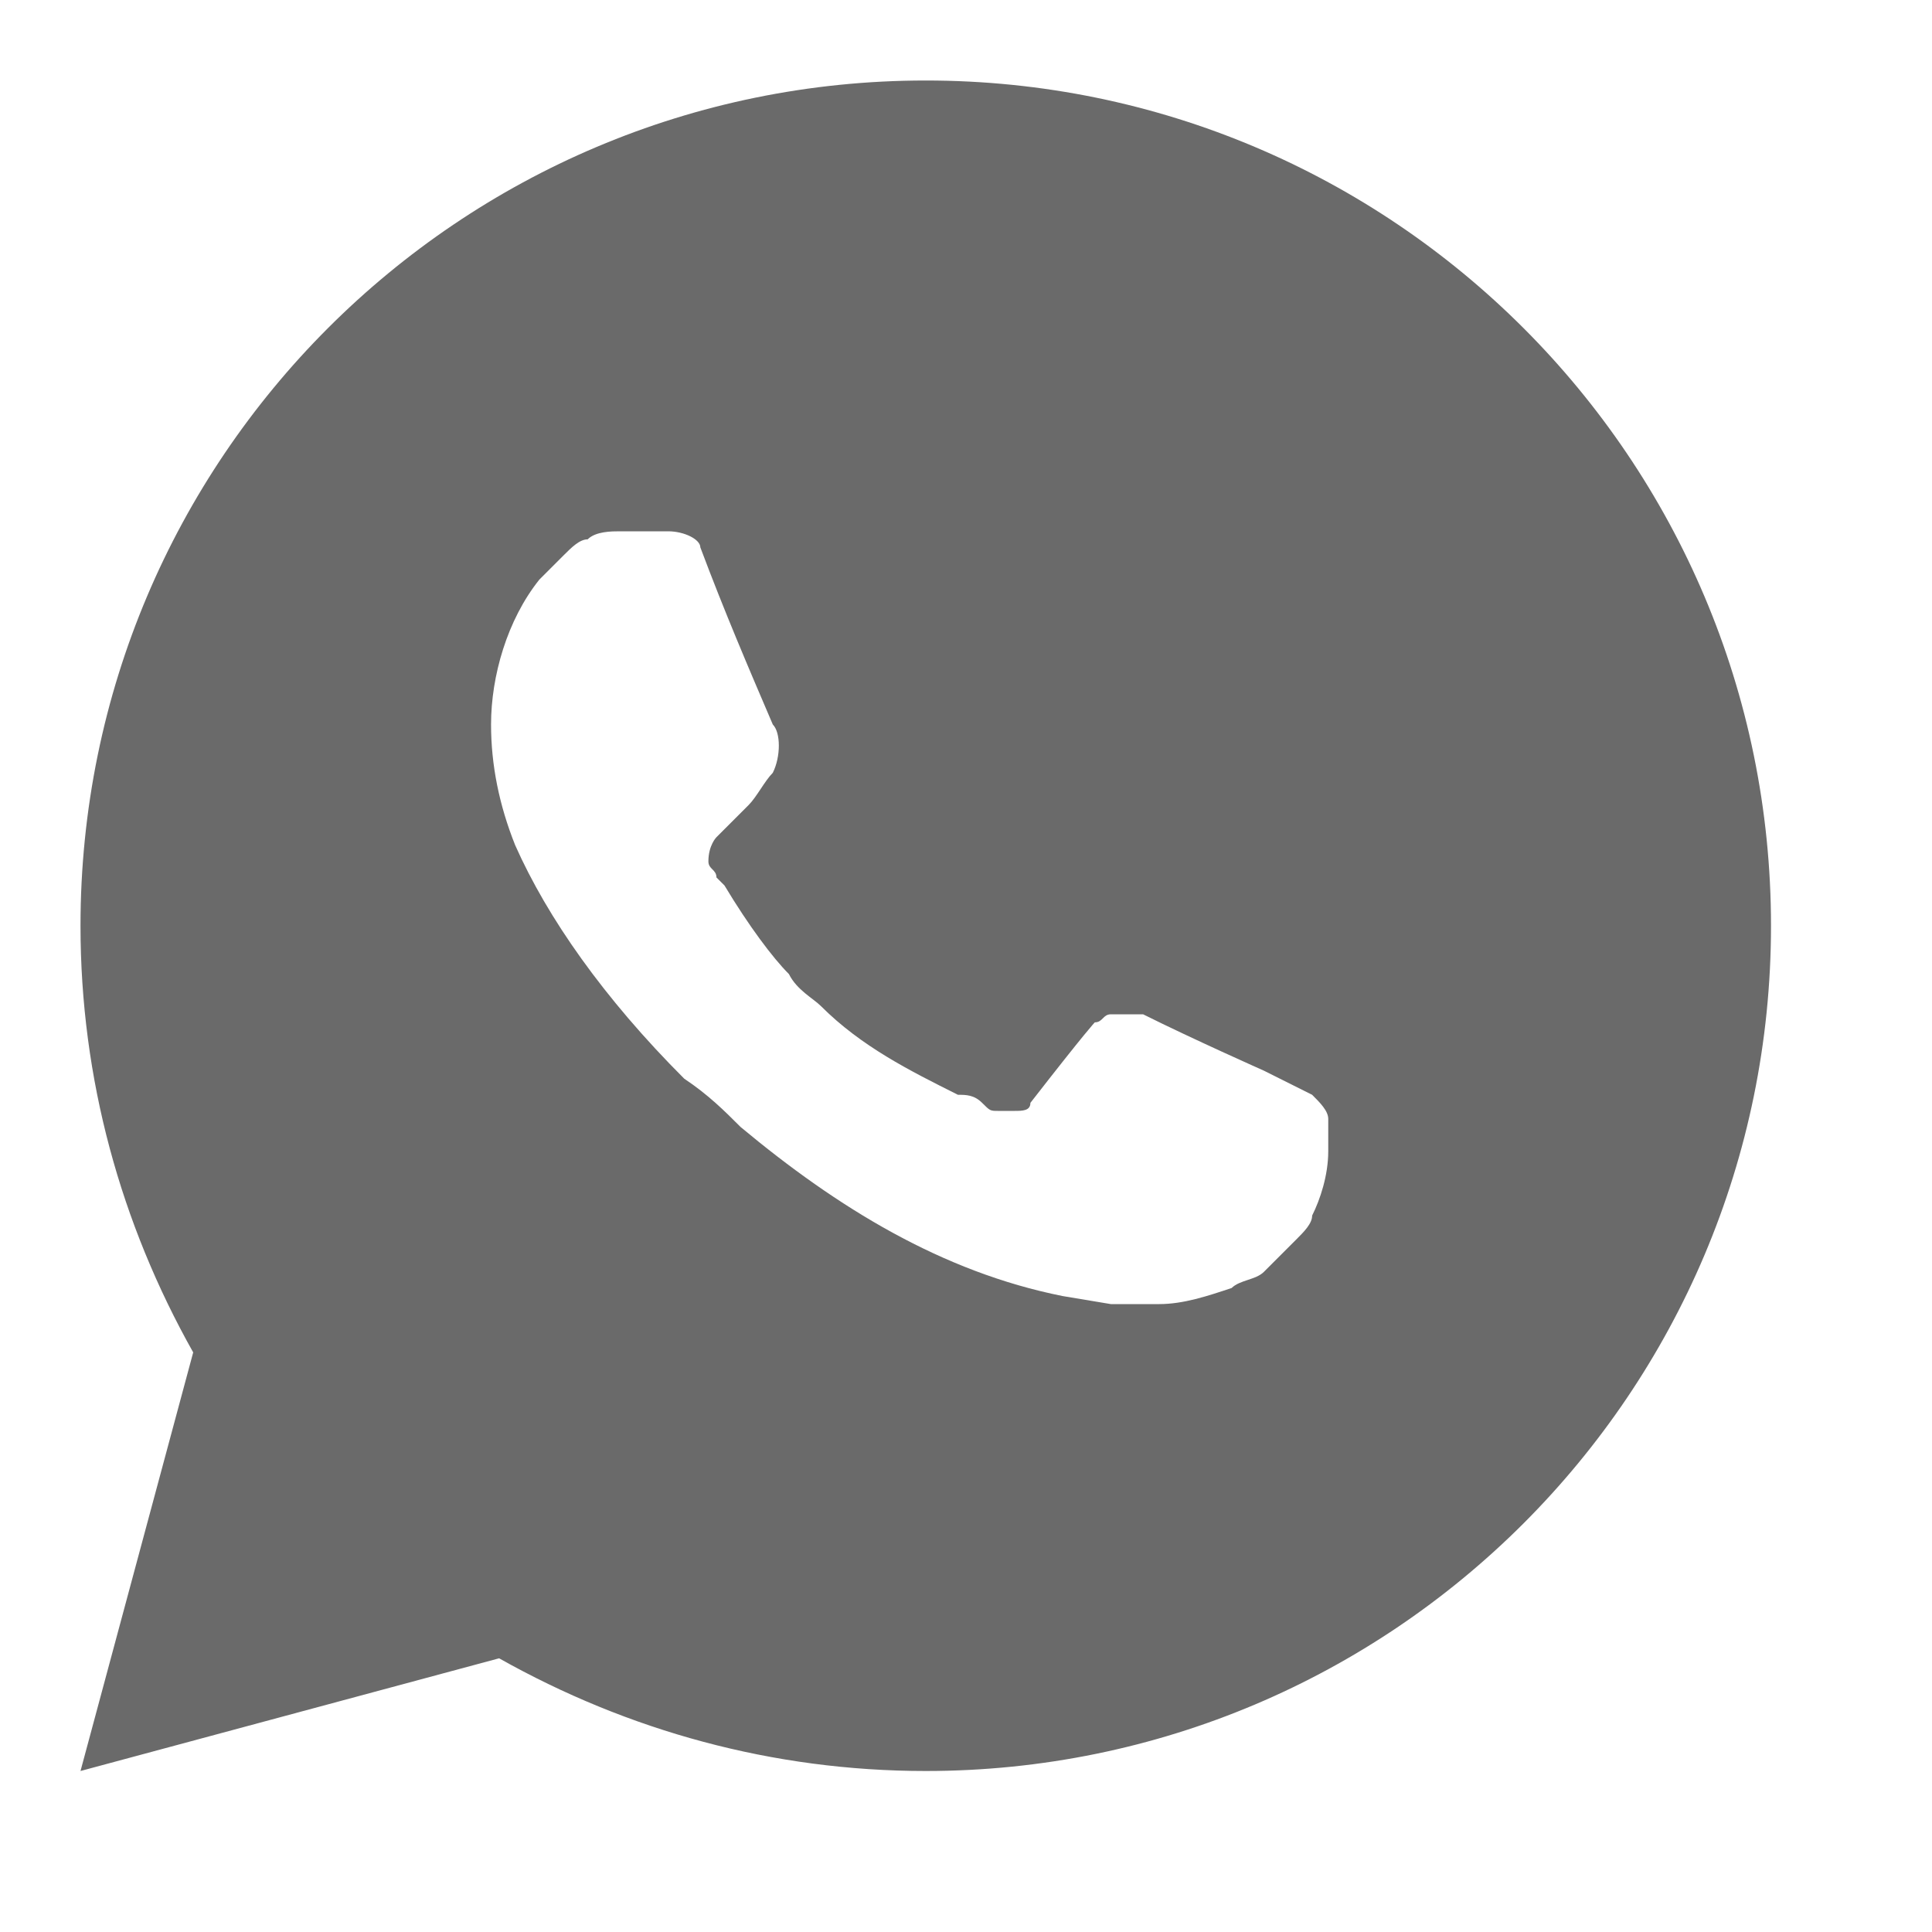 <?xml version="1.0" encoding="utf-8"?>
<!-- Generator: Adobe Illustrator 27.0.0, SVG Export Plug-In . SVG Version: 6.00 Build 0)  -->
<svg version="1.1" id="katman_1" xmlns="http://www.w3.org/2000/svg" xmlns:xlink="http://www.w3.org/1999/xlink" x="0px" y="0px"
	 viewBox="0 0 24 24" style="enable-background:new 0 0 24 24;" xml:space="preserve">
<style type="text/css">
	.st0{fill:#6A6A6A;}
</style>
<path class="st0" d="M11.5,1C17.3,1,22,5.7,22,11.5C22,17.3,17.3,22,11.5,22c-1.9,0-3.7-0.5-5.3-1.4L1,22l1.4-5.2
	C1.5,15.2,1,13.4,1,11.5C1,5.7,5.7,1,11.5,1z M7.9,6.6l-0.2,0c-0.1,0-0.3,0-0.4,0.1C7.2,6.7,7.1,6.8,7,6.9C6.9,7,6.8,7.1,6.7,7.2
	C6.3,7.7,6.1,8.4,6.1,9c0,0.5,0.1,1,0.3,1.5c0.4,0.9,1.1,1.9,2.1,2.9C8.8,13.6,9,13.8,9.2,14c1.2,1,2.5,1.8,4,2.1l0.6,0.1
	c0.2,0,0.4,0,0.6,0c0.3,0,0.6-0.1,0.9-0.2c0.1-0.1,0.3-0.1,0.4-0.2c0,0,0,0,0.1-0.1c0.1-0.1,0.2-0.2,0.3-0.3
	c0.1-0.1,0.2-0.2,0.2-0.3c0.1-0.2,0.2-0.5,0.2-0.8c0-0.2,0-0.3,0-0.4c0-0.1-0.1-0.2-0.2-0.3l-0.6-0.3c0,0-0.9-0.4-1.5-0.7
	c-0.1,0-0.1,0-0.2,0c-0.1,0-0.1,0-0.2,0c-0.1,0-0.1,0.1-0.2,0.1c0,0-0.1,0.1-0.8,1c0,0.1-0.1,0.1-0.2,0.1c-0.1,0-0.1,0-0.2,0
	c-0.1,0-0.1,0-0.2-0.1c-0.1-0.1-0.2-0.1-0.3-0.1c-0.6-0.3-1.2-0.6-1.7-1.1c-0.1-0.1-0.3-0.2-0.4-0.4C9.6,11.9,9.3,11.5,9,11
	l-0.1-0.1c0-0.1-0.1-0.1-0.1-0.2c0-0.2,0.1-0.3,0.1-0.3s0.3-0.3,0.4-0.4c0.1-0.1,0.2-0.3,0.3-0.4C9.7,9.4,9.7,9.1,9.6,9
	C9.3,8.3,9,7.6,8.7,6.8C8.7,6.7,8.5,6.6,8.3,6.6c-0.1,0-0.1,0-0.2,0c-0.1,0-0.3,0-0.4,0L7.9,6.6L7.9,6.6z"/>
</svg>
